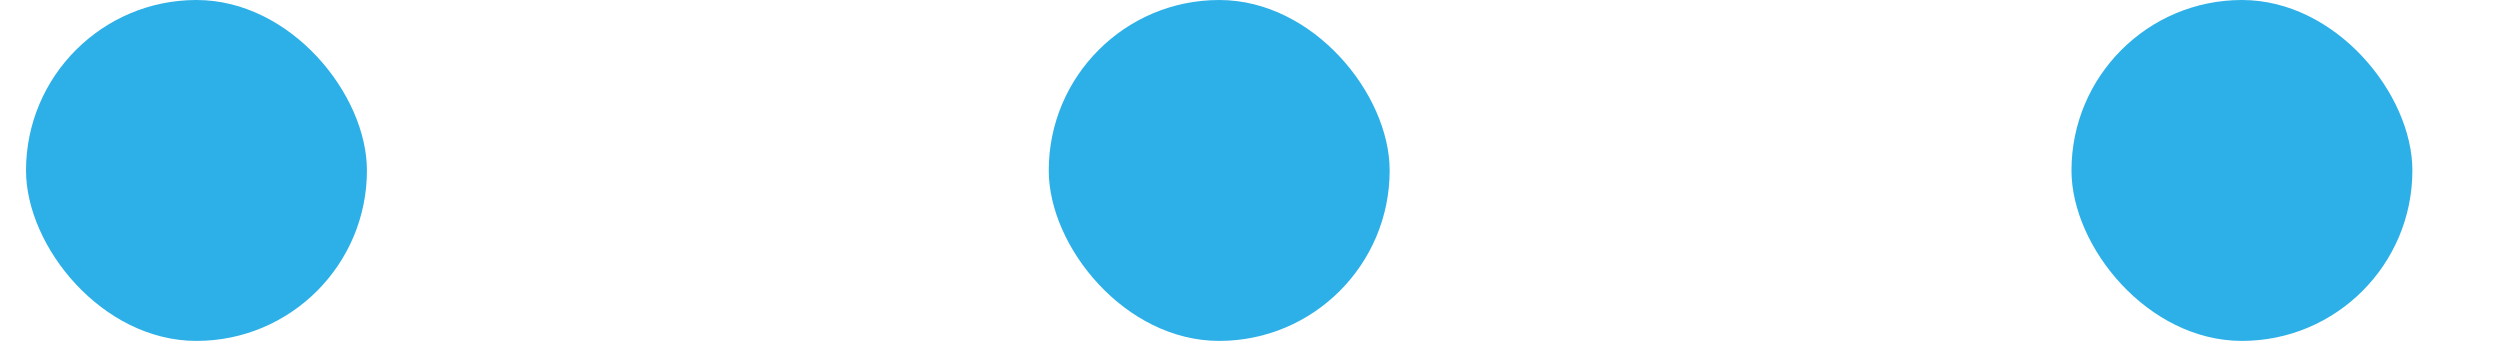 <svg width="22" height="3" viewBox="0 0 22 3" fill="none" xmlns="http://www.w3.org/2000/svg">
<rect x="0.229" width="3" height="3" rx="1.5" fill="#2DB0E7"/>
<rect x="9.229" width="3" height="3" rx="1.5" fill="#2DB0E7"/>
<rect x="18.229" width="3" height="3" rx="1.5" fill="#2DB0E7"/>
</svg>
